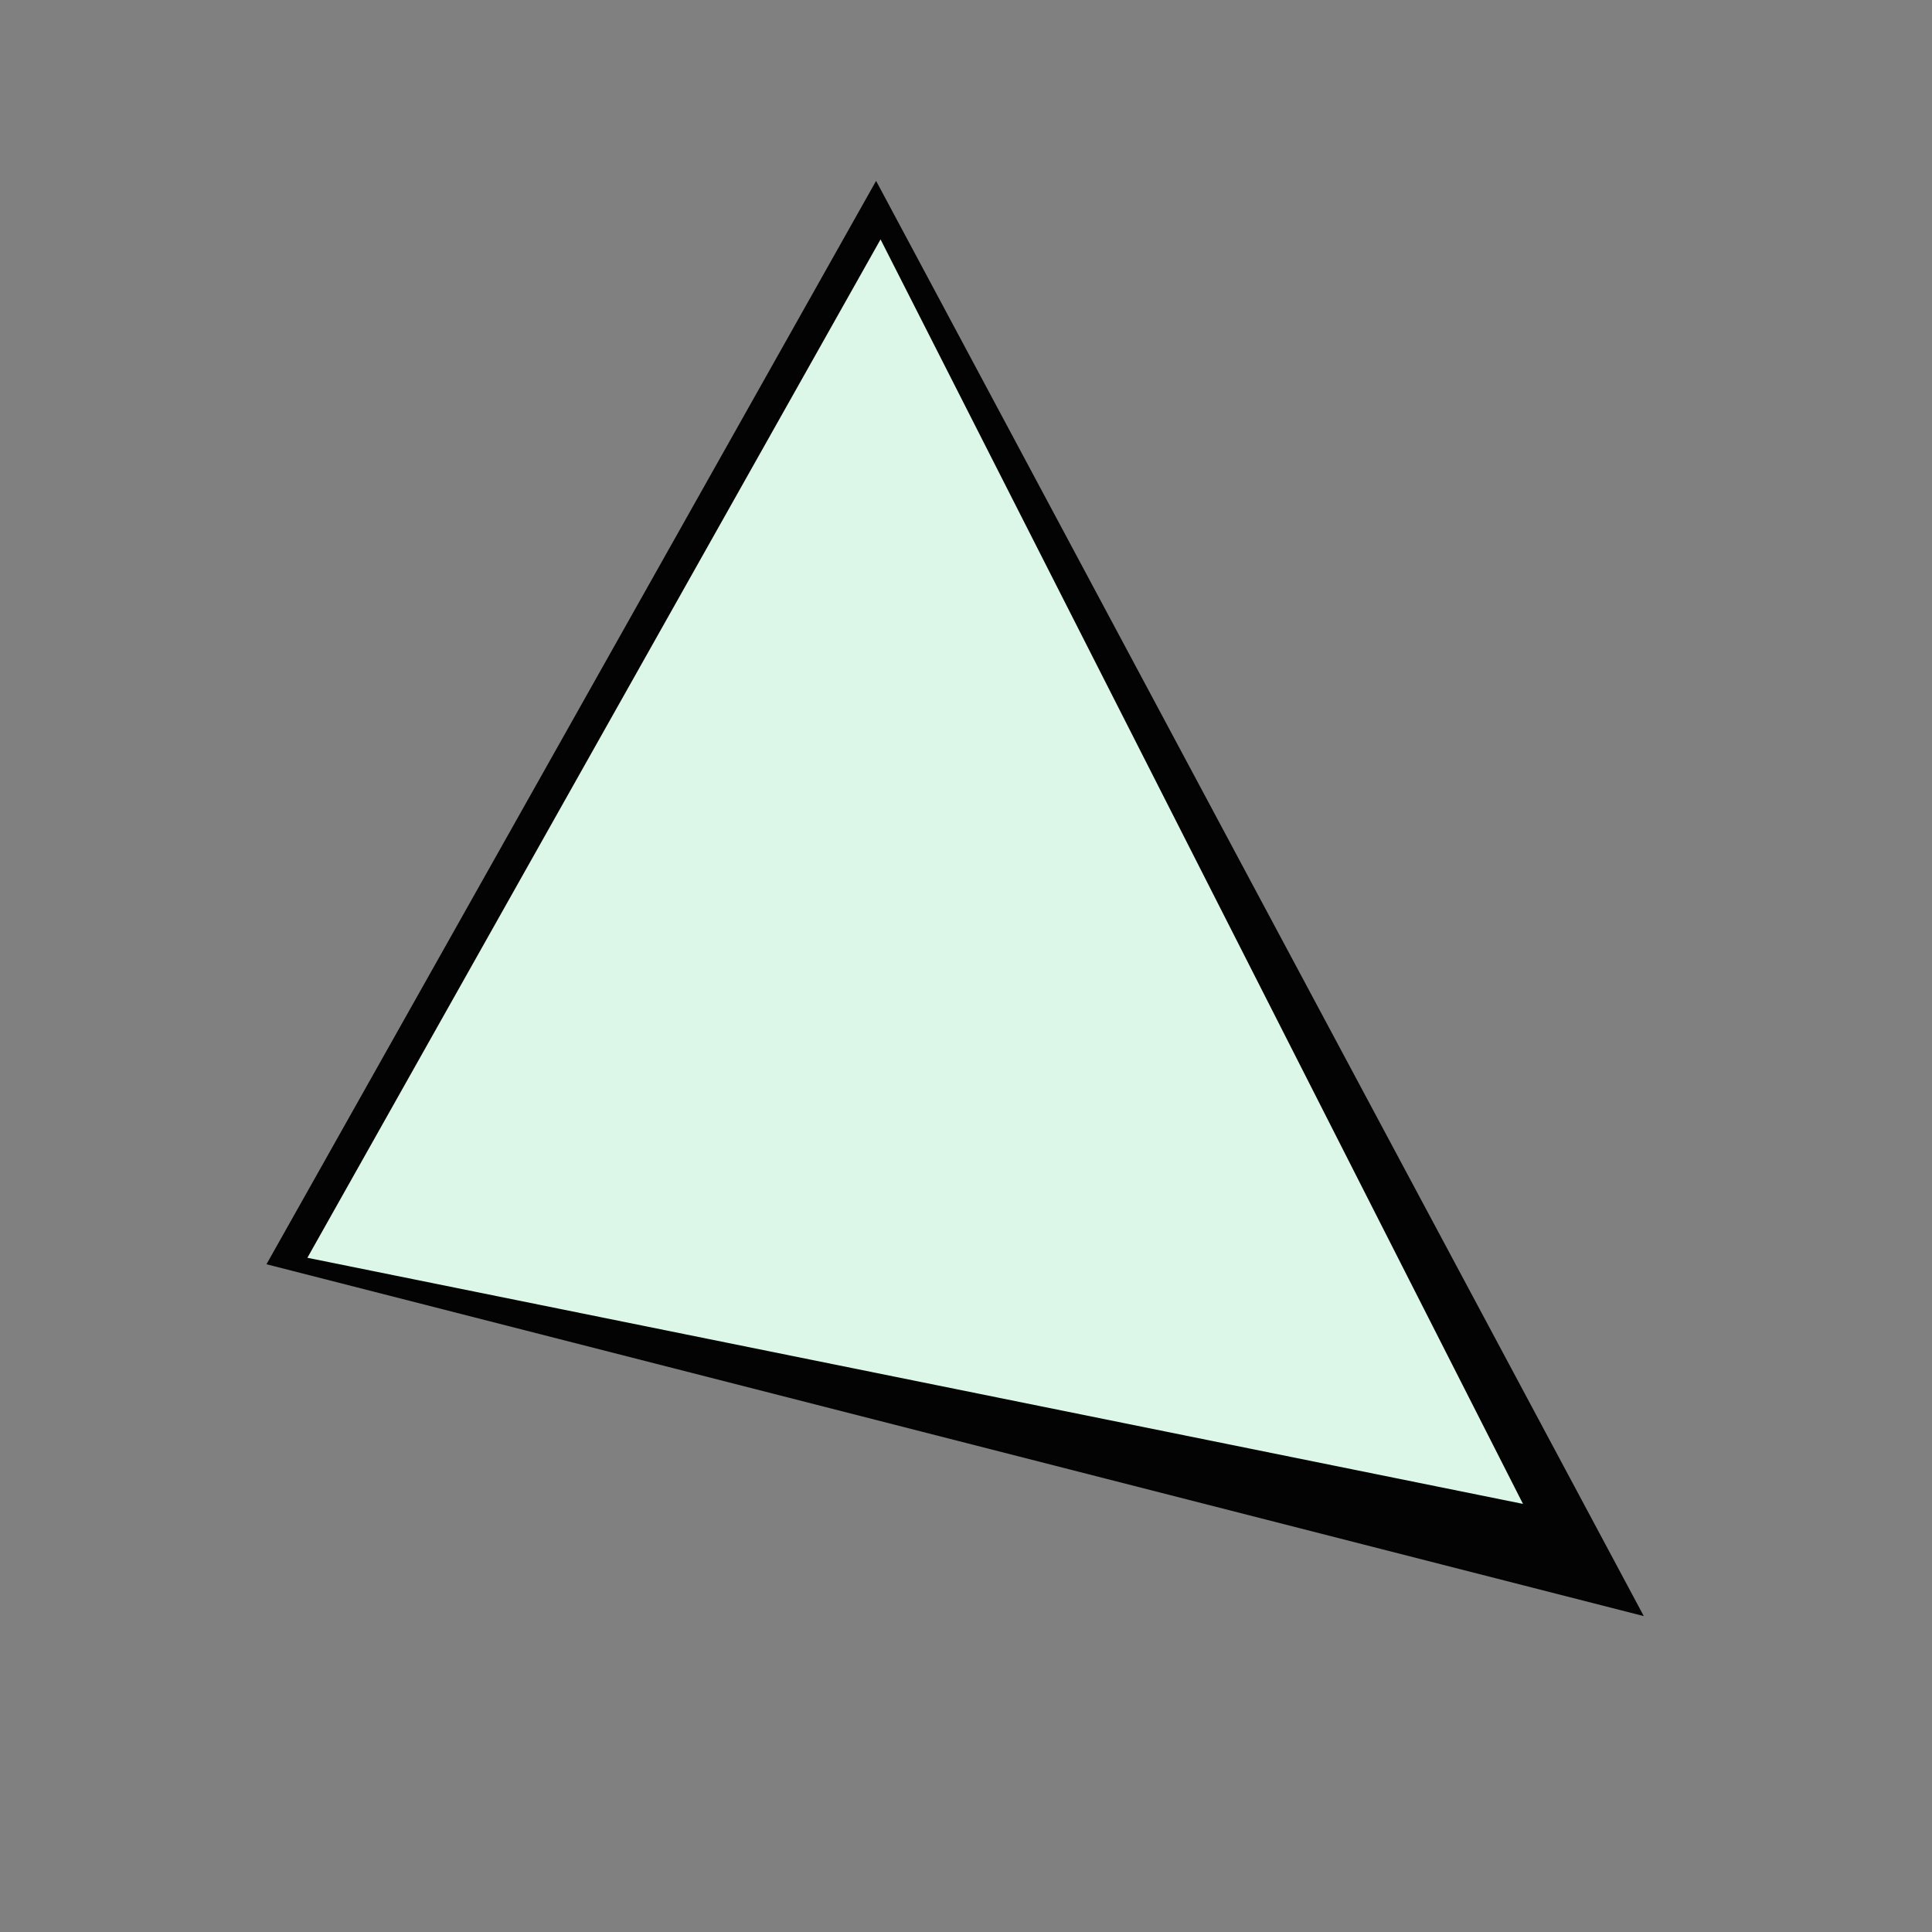 <svg xmlns="http://www.w3.org/2000/svg" xmlns:xlink="http://www.w3.org/1999/xlink" width="800" zoomAndPan="magnify" viewBox="0 0 600 600" height="800" preserveAspectRatio="xMidYMid meet" version="1.0"><rect x="0" y="0" width="600" height="600" fill="#808080" stroke="none"/><defs><clipPath id="b96f619274"><path d="M 82 56 L 511 56 L 511 502 L 82 502 Z M 82 56 " clip-rule="nonzero"/></clipPath><clipPath id="40f87fc098"><path d="M 510.906 501.824 L 113.387 571.016 L 31.074 98.129 L 428.594 28.934 Z M 510.906 501.824 " clip-rule="nonzero"/></clipPath><clipPath id="0d237097c5"><path d="M 510.906 501.824 L 113.387 571.016 L 31.074 98.129 L 428.594 28.934 Z M 510.906 501.824 " clip-rule="nonzero"/></clipPath><clipPath id="b6a98704ec"><path d="M 95 74 L 473 74 L 473 468 L 95 468 Z M 95 74 " clip-rule="nonzero"/></clipPath><clipPath id="4860d1c914"><path d="M 510.906 501.824 L 113.387 571.016 L 31.074 98.129 L 428.594 28.934 Z M 510.906 501.824 " clip-rule="nonzero"/></clipPath><clipPath id="1dac25fa16"><path d="M 510.906 501.824 L 113.387 571.016 L 31.074 98.129 L 428.594 28.934 Z M 510.906 501.824 " clip-rule="nonzero"/></clipPath></defs><g clip-path="url(#b96f619274)"><g clip-path="url(#40f87fc098)"><g clip-path="url(#0d237097c5)"><path fill="#000000" d="M 510.496 501.895 L 272.078 56.176 L 82.758 392.625 Z M 510.496 501.895 " fill-opacity="0.98" fill-rule="nonzero"/></g></g></g><g clip-path="url(#b6a98704ec)"><g clip-path="url(#4860d1c914)"><g clip-path="url(#1dac25fa16)"><path fill="#dcf7e7" d="M 472.977 467.047 L 95.465 390.613 L 273.461 74.348 Z M 472.977 467.047 " fill-opacity="1" fill-rule="nonzero"/></g></g></g></svg>